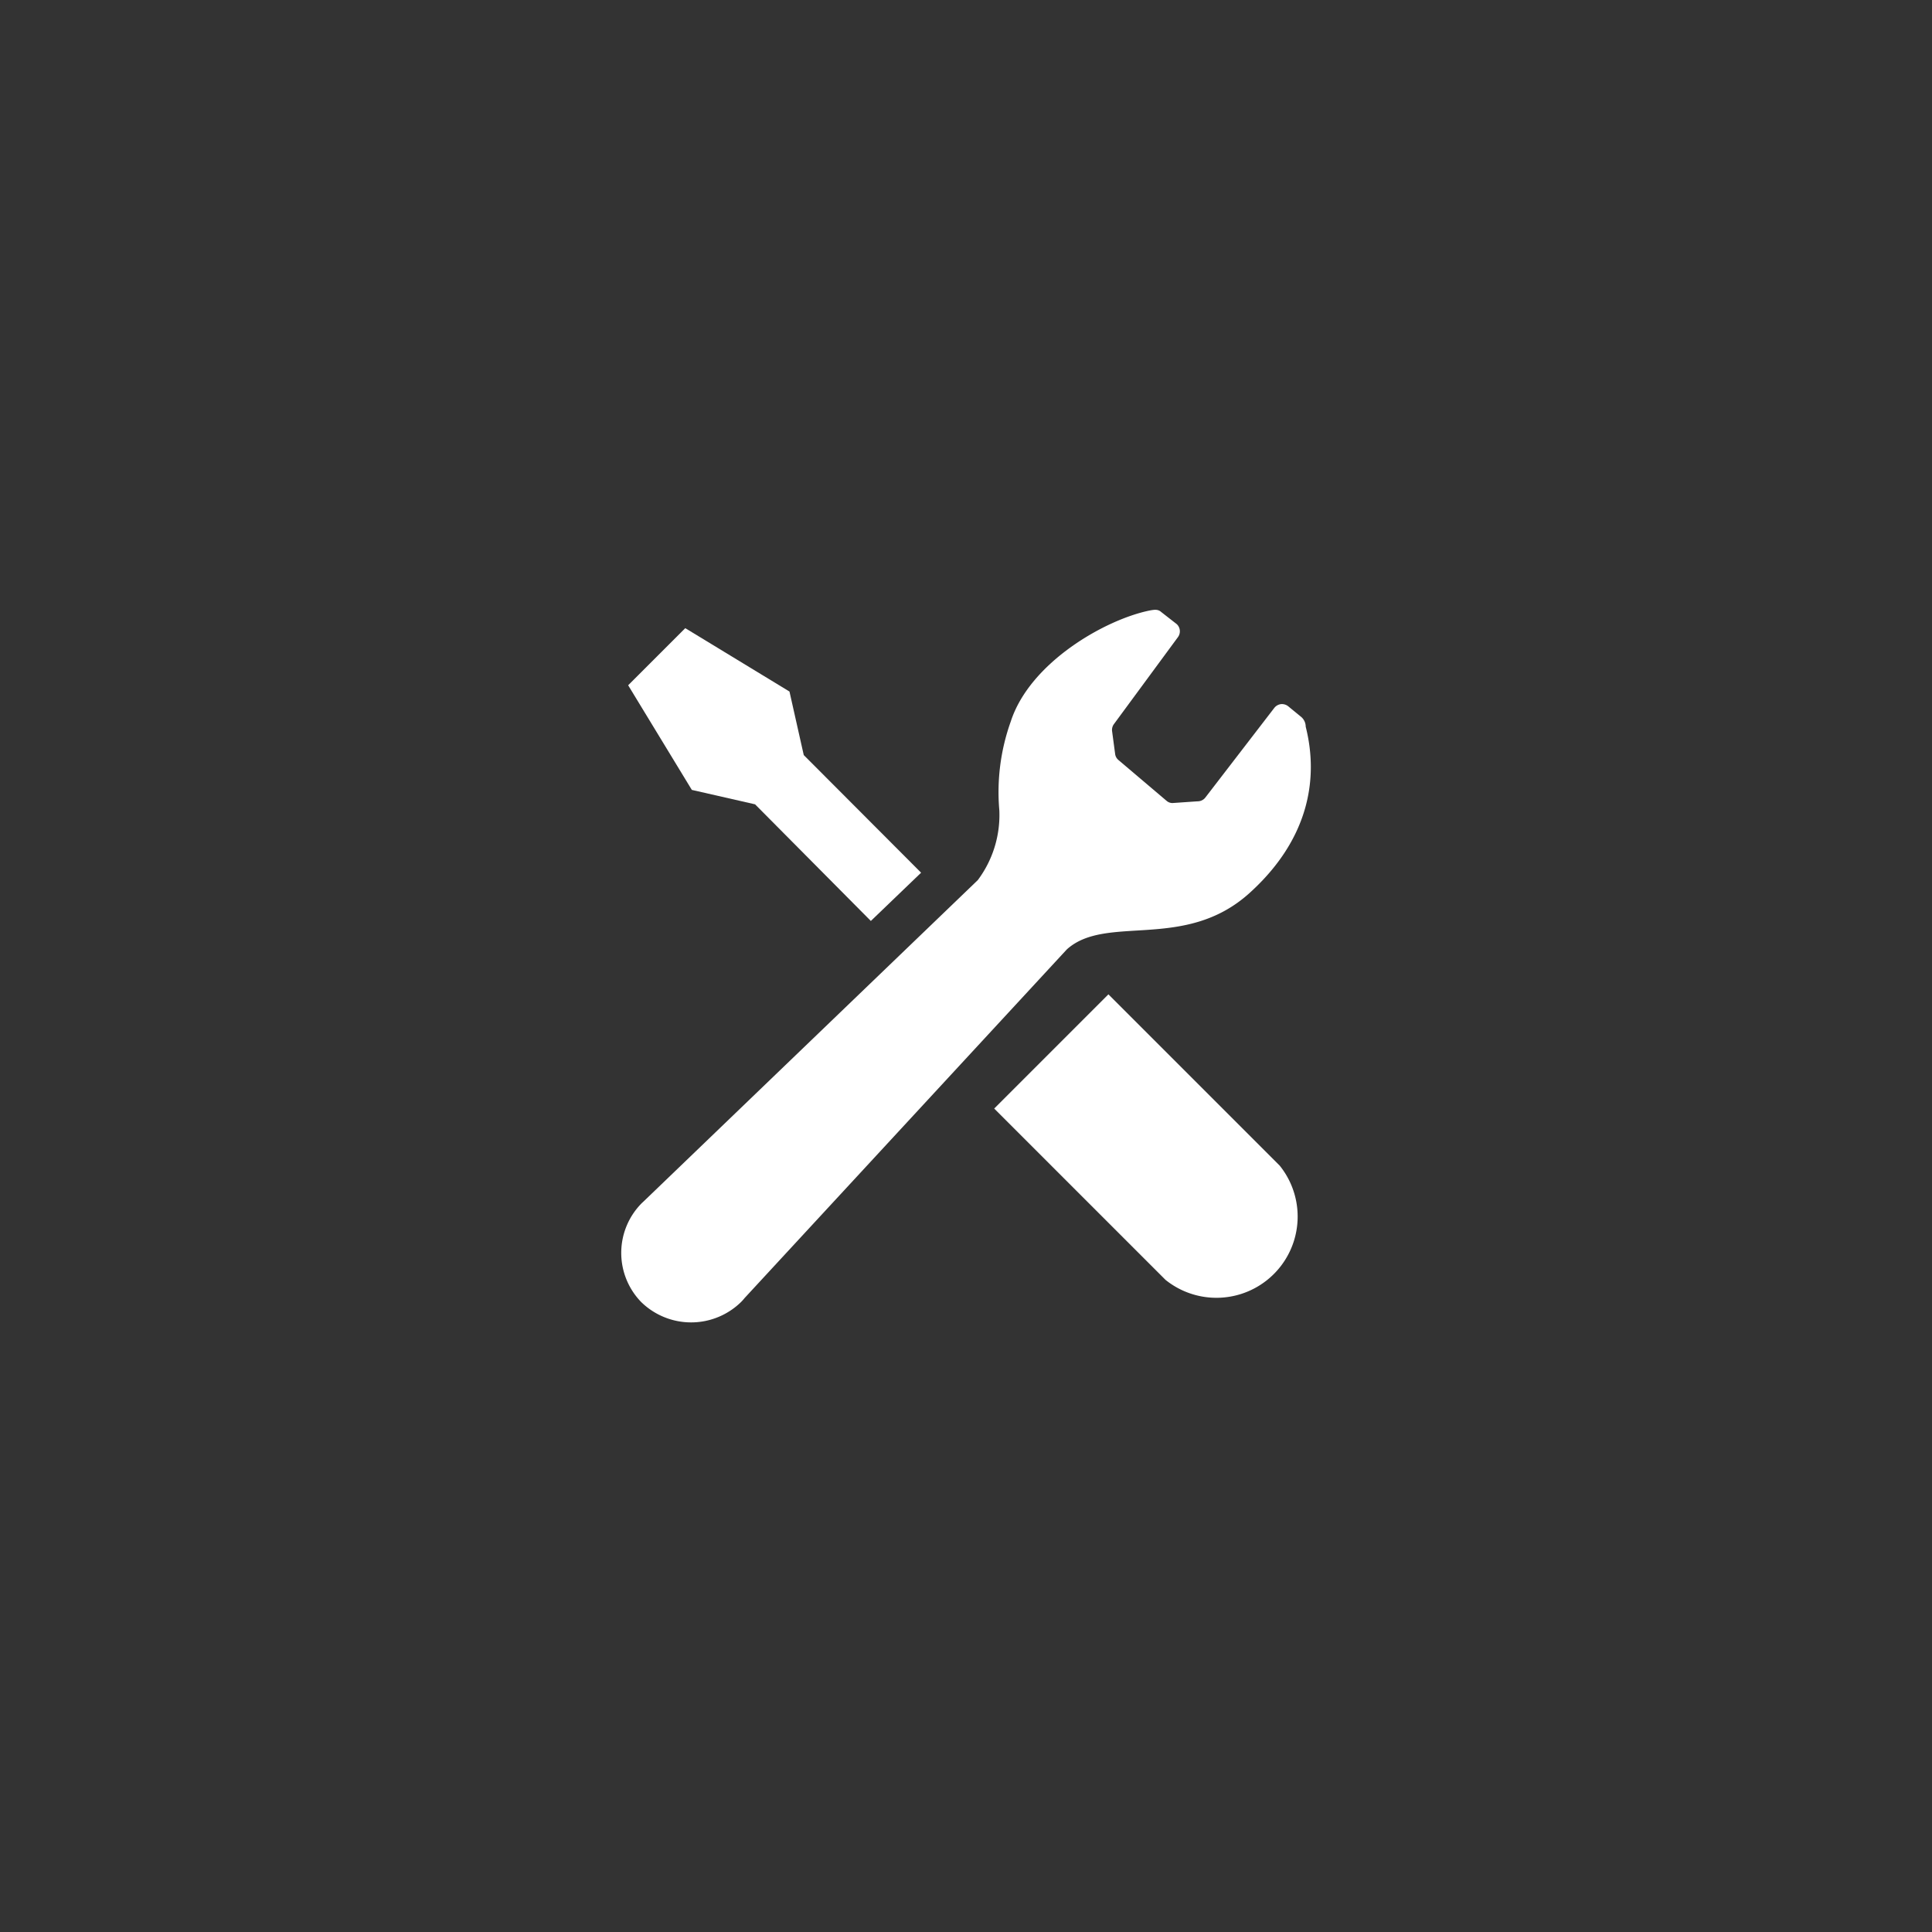 <svg xmlns="http://www.w3.org/2000/svg" viewBox="0 0 135.33 135.33"><rect x="0" y="0" width="135.33" height="135.33" fill="#333333" stroke="none"/><defs><style>.cls-1{fill:none;}.cls-2{fill:#fff;}</style></defs><g id="レイヤー_2" data-name="レイヤー 2"><g id="画像"><rect class="cls-1" width="135.33" height="135.33" rx="10"/><path class="cls-2" d="M52.89,56.34,61,64.51l3.52-3.38-8.22-8.24-1-4.45L48,44l-2,2-2,2,4.46,7.33Z"/><path class="cls-2" d="M77.64,69.65l12,12a5.69,5.69,0,0,1-8,8l-12-12Z"/><path class="cls-2" d="M87.54,62.54c4.15-3.76,4.84-8,3.92-11.64a.9.9,0,0,0-.35-.71l-.83-.68a.72.72,0,0,0-.54-.19.71.71,0,0,0-.49.28l-4.8,6.24a.69.69,0,0,1-.58.29l-1.74.12a.63.63,0,0,1-.41-.15l-3.36-2.85a.66.66,0,0,1-.25-.45l-.21-1.57a.69.69,0,0,1,.12-.5l4.49-6.1a.69.69,0,0,0-.08-.91l-1.09-.85c-.22-.2-.46-.17-.79-.11-3.1.62-8.4,3.62-9.75,7.78A14.68,14.68,0,0,0,70,56.77a7.61,7.61,0,0,1-1.51,4.88L45.11,84.13l-.14.13a4.94,4.94,0,0,0-.06,6.94,5,5,0,0,0,7,0,3.33,3.33,0,0,0,.25-.28L74.73,66.5C77.51,64,83,66.66,87.54,62.54Z"/></g></g></svg>